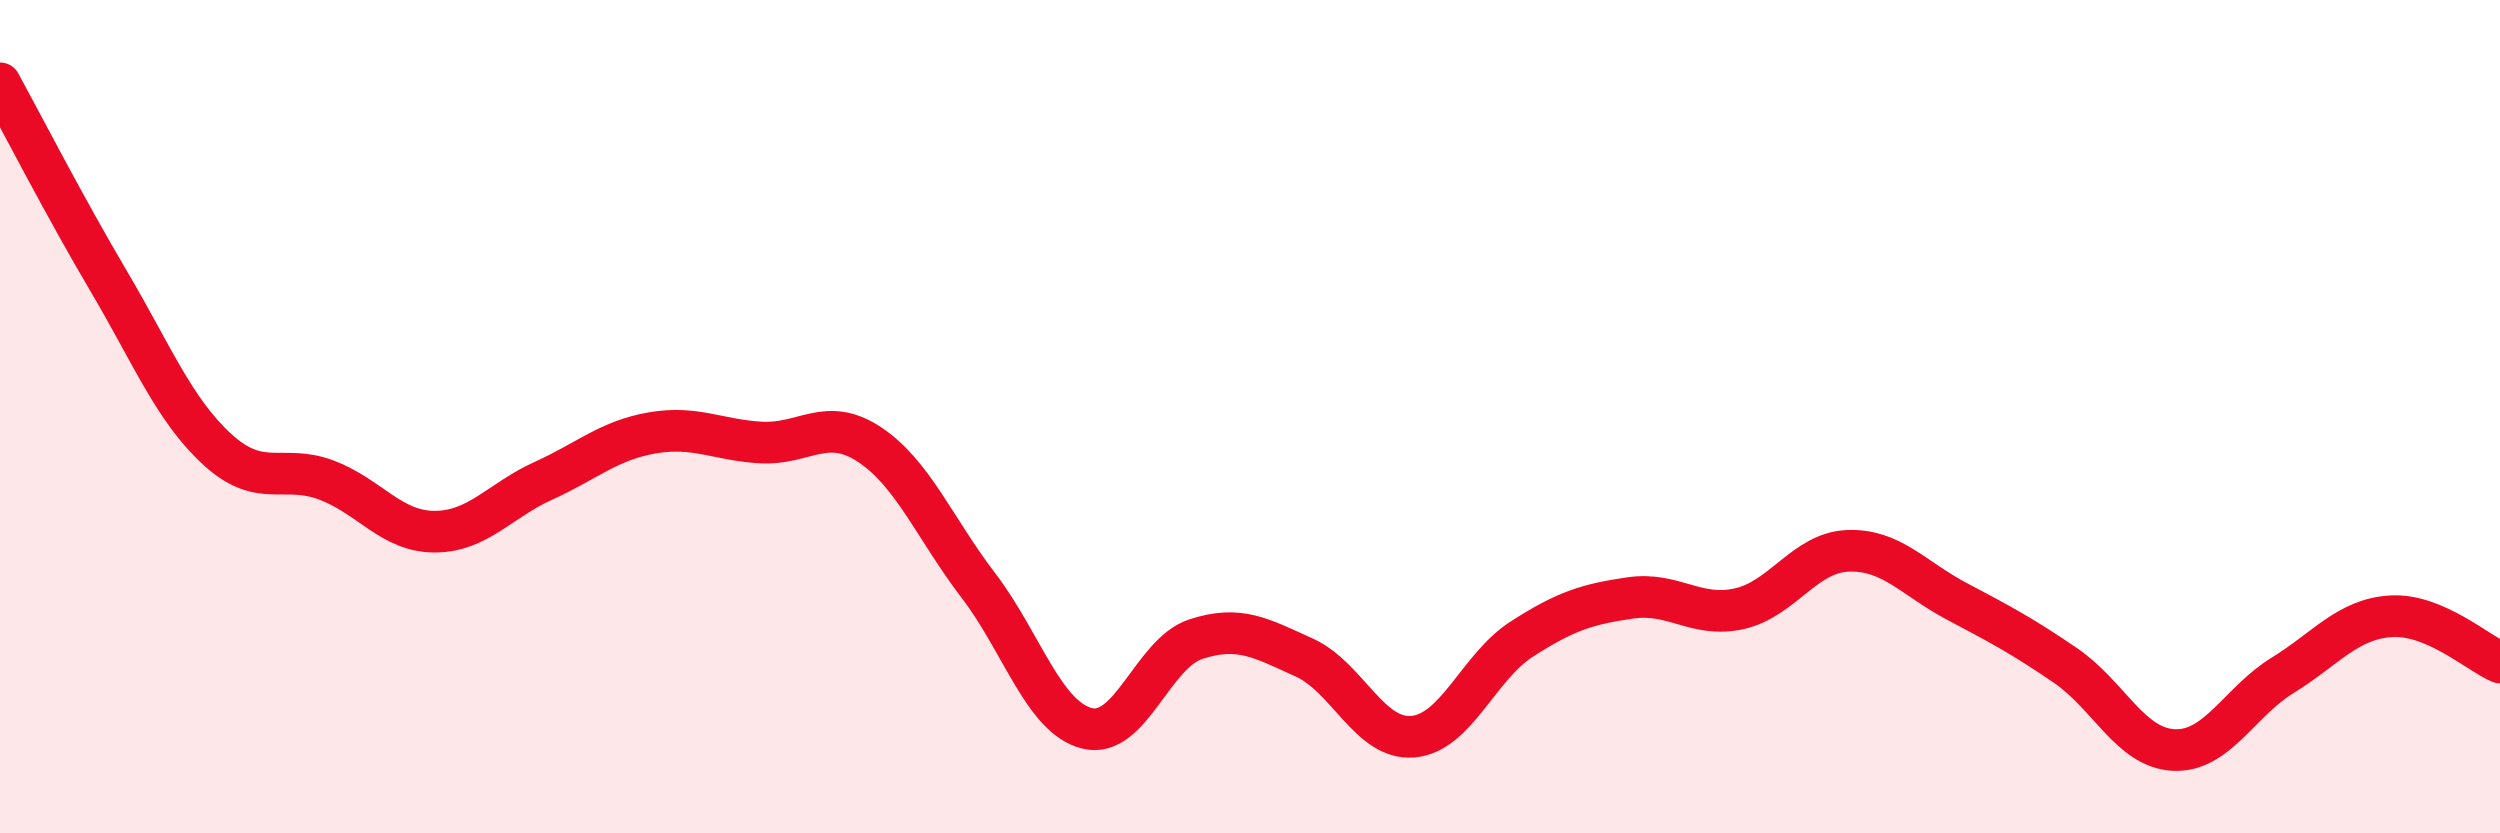 
    <svg width="60" height="20" viewBox="0 0 60 20" xmlns="http://www.w3.org/2000/svg">
      <path
        d="M 0,2 C 0.52,2.95 1.57,4.99 2.61,6.75 C 3.65,8.51 4.18,9.84 5.22,10.79 C 6.26,11.74 6.79,11.13 7.83,11.52 C 8.87,11.91 9.39,12.76 10.43,12.76 C 11.47,12.76 12,12.01 13.04,11.54 C 14.08,11.07 14.61,10.57 15.65,10.39 C 16.69,10.21 17.22,10.56 18.26,10.62 C 19.3,10.68 19.83,9.98 20.87,10.67 C 21.91,11.36 22.44,12.69 23.48,14.05 C 24.52,15.41 25.05,17.22 26.09,17.48 C 27.13,17.74 27.66,15.68 28.7,15.34 C 29.74,15 30.26,15.31 31.3,15.78 C 32.34,16.25 32.87,17.77 33.91,17.68 C 34.95,17.59 35.48,16.01 36.52,15.34 C 37.56,14.67 38.09,14.5 39.13,14.35 C 40.17,14.2 40.7,14.84 41.74,14.61 C 42.78,14.38 43.31,13.26 44.35,13.22 C 45.39,13.18 45.92,13.88 46.96,14.43 C 48,14.98 48.53,15.26 49.57,15.97 C 50.61,16.68 51.13,17.95 52.17,18 C 53.21,18.05 53.74,16.85 54.78,16.21 C 55.82,15.57 56.35,14.85 57.39,14.79 C 58.43,14.73 59.48,15.68 60,15.9L60 20L0 20Z"
        fill="#EB0A25"
        opacity="0.1"
        stroke-linecap="round"
        stroke-linejoin="round"
      />
      <path
        d="M 0,2 C 0.52,2.95 1.57,4.99 2.61,6.75 C 3.65,8.51 4.18,9.84 5.22,10.79 C 6.26,11.74 6.79,11.13 7.83,11.52 C 8.87,11.91 9.39,12.76 10.43,12.76 C 11.47,12.76 12,12.01 13.04,11.54 C 14.08,11.07 14.61,10.57 15.65,10.39 C 16.69,10.21 17.22,10.56 18.26,10.62 C 19.3,10.68 19.83,9.98 20.87,10.67 C 21.91,11.36 22.44,12.69 23.48,14.05 C 24.52,15.41 25.05,17.22 26.09,17.48 C 27.13,17.74 27.66,15.68 28.7,15.34 C 29.74,15 30.26,15.31 31.3,15.78 C 32.34,16.25 32.87,17.77 33.91,17.68 C 34.95,17.59 35.48,16.01 36.52,15.34 C 37.56,14.67 38.09,14.5 39.13,14.35 C 40.17,14.2 40.7,14.84 41.74,14.61 C 42.78,14.38 43.31,13.26 44.35,13.22 C 45.39,13.18 45.92,13.88 46.96,14.43 C 48,14.98 48.53,15.26 49.57,15.97 C 50.61,16.68 51.13,17.95 52.17,18 C 53.21,18.05 53.74,16.85 54.78,16.21 C 55.82,15.57 56.35,14.85 57.39,14.79 C 58.43,14.73 59.48,15.68 60,15.9"
        stroke="#EB0A25"
        stroke-width="1"
        fill="none"
        stroke-linecap="round"
        stroke-linejoin="round"
      />
    </svg>
  